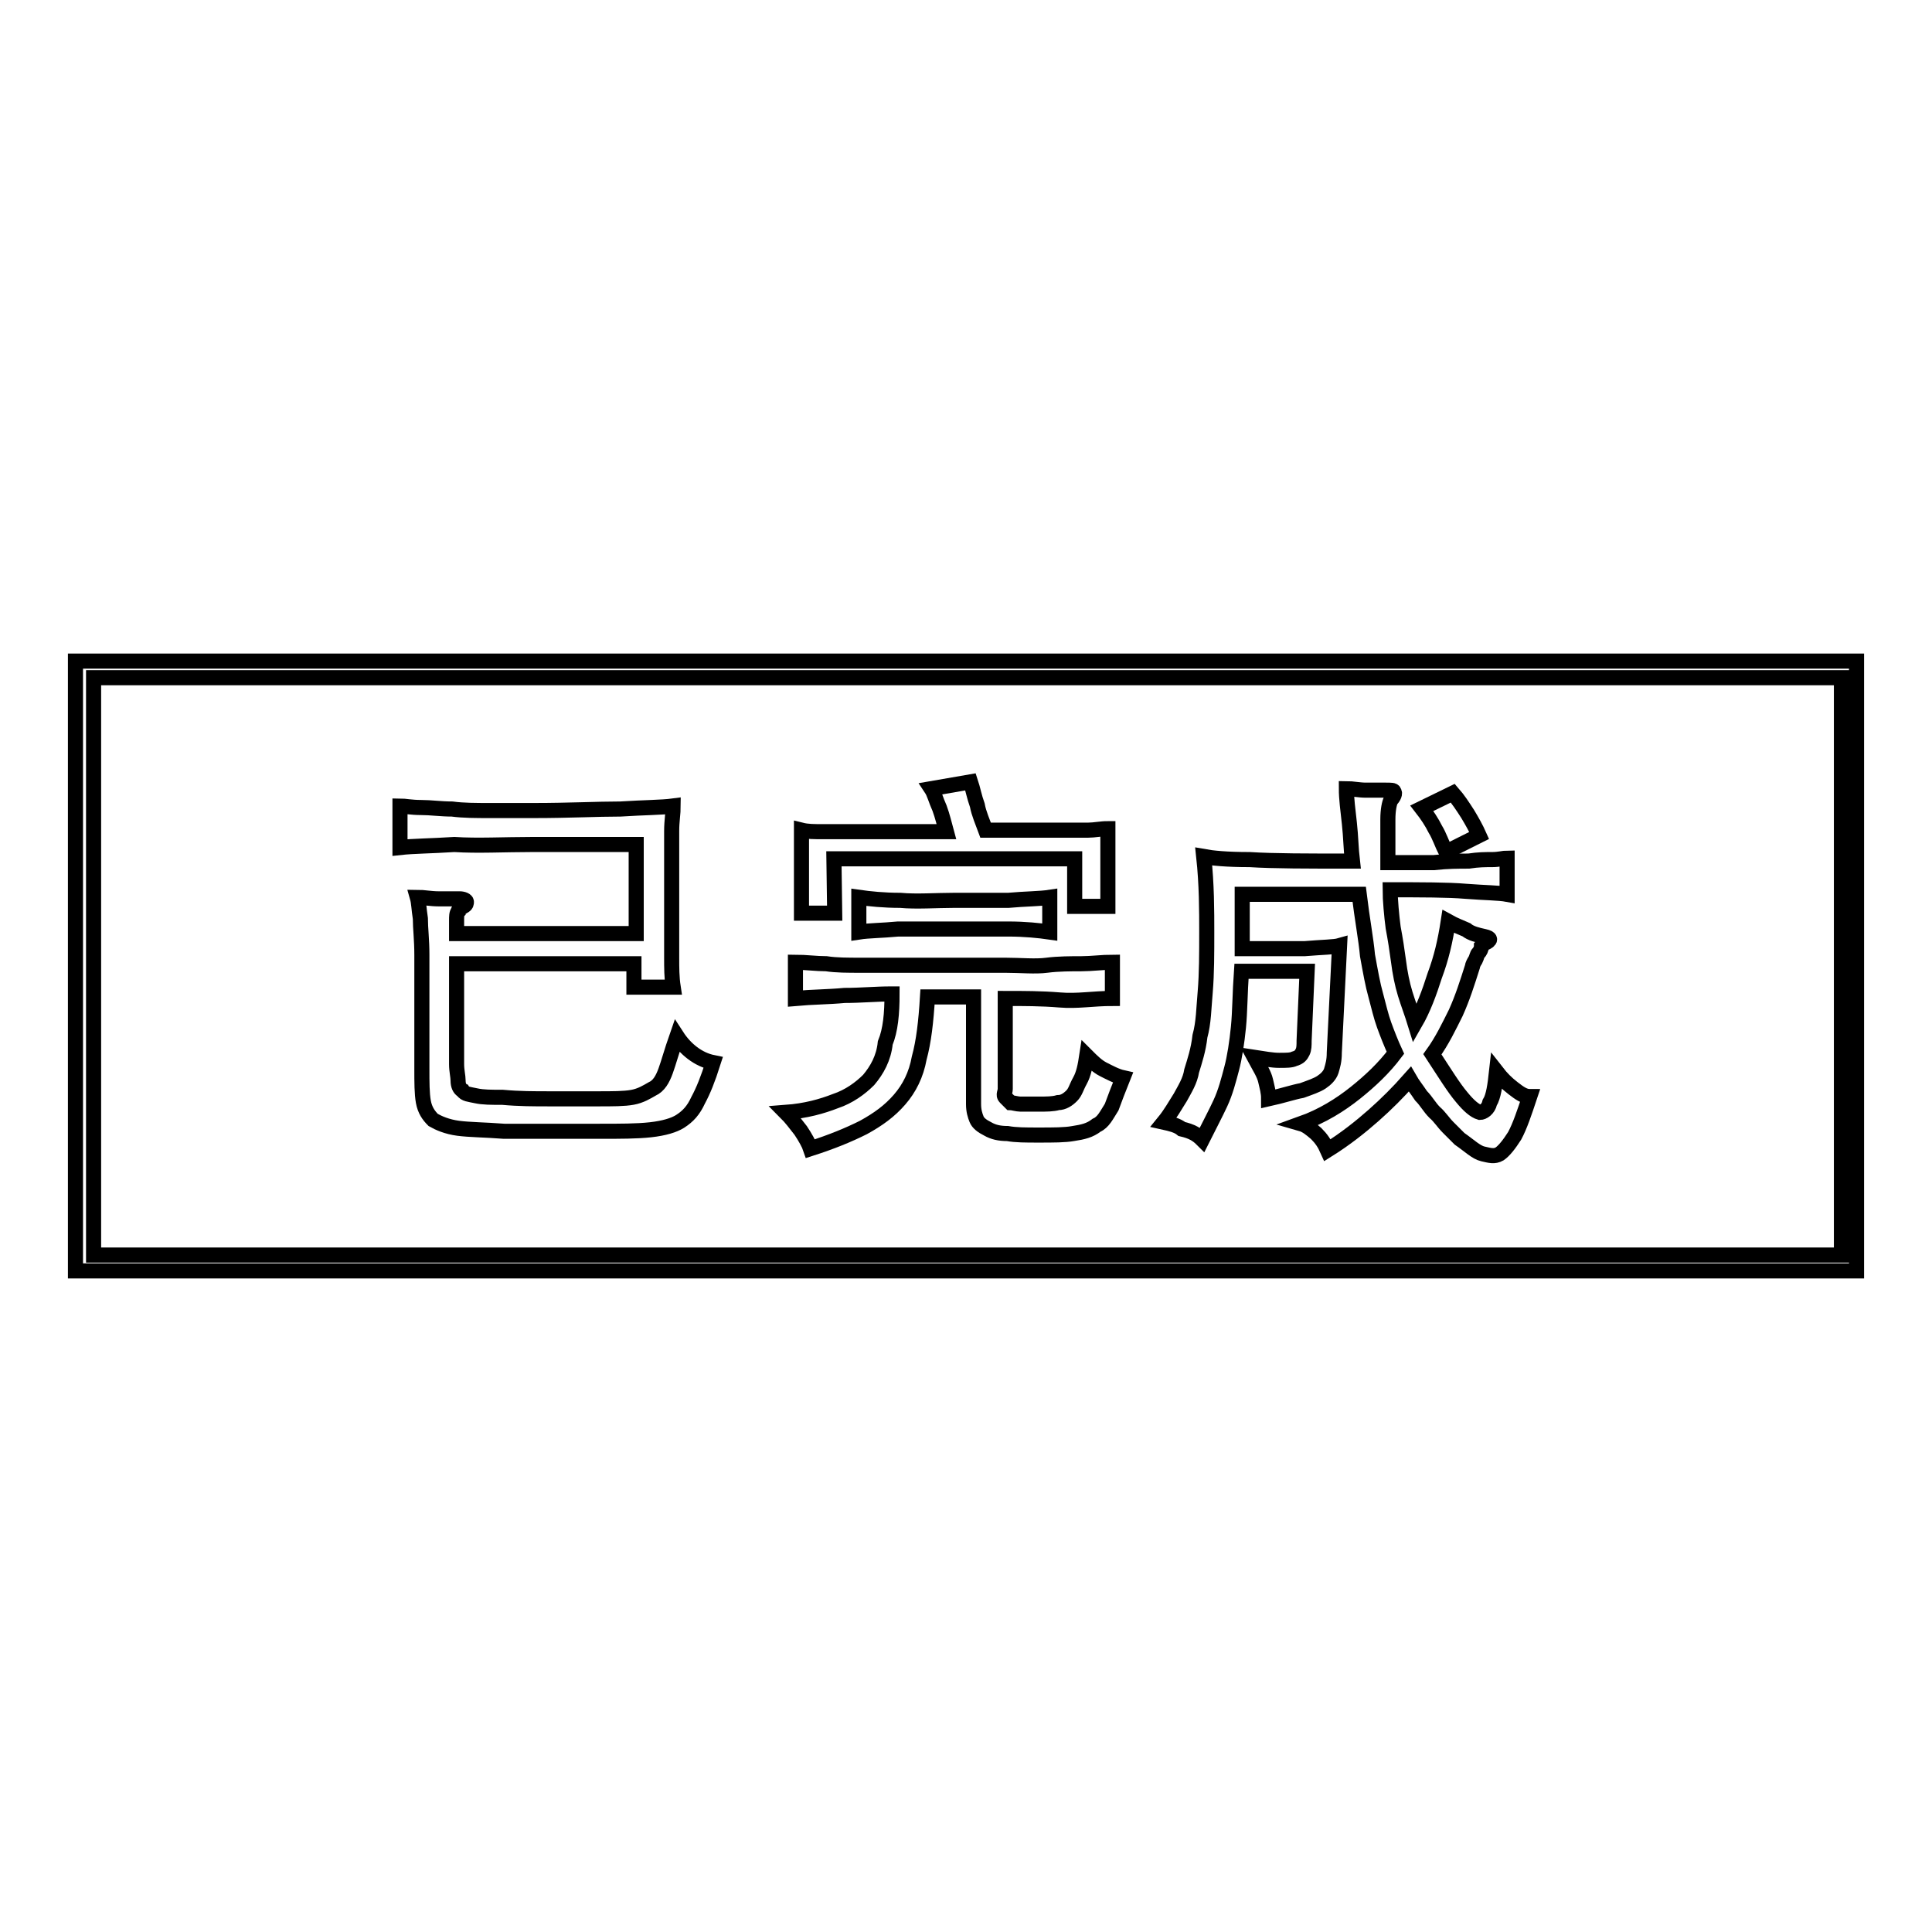 <?xml version="1.0" encoding="utf-8"?>
<!-- Svg Vector Icons : http://www.onlinewebfonts.com/icon -->
<!DOCTYPE svg PUBLIC "-//W3C//DTD SVG 1.1//EN" "http://www.w3.org/Graphics/SVG/1.1/DTD/svg11.dtd">
<svg version="1.1" xmlns="http://www.w3.org/2000/svg" xmlns:xlink="http://www.w3.org/1999/xlink" x="0px" y="0px" viewBox="0 0 256 256" enable-background="new 0 0 256 256" xml:space="preserve">
<g><g><path stroke-width="2" fill-opacity="0" stroke="#000000"  d="M70.5,111.9h13.8v11.8H60.5v-1.8c0-0.4,0-0.9,0.2-1.1c0-0.2,0.2-0.4,0.7-0.7c0.4-0.2,0.4-0.4,0.4-0.6c0-0.2-0.4-0.4-0.9-0.4c-0.9,0-1.8,0-2.8,0s-2-0.2-2.8-0.2c0.2,0.7,0.2,1.5,0.4,2.8c0,1.3,0.2,2.8,0.2,4.8v15.1c0,1.8,0,3.3,0.2,4.4s0.7,1.8,1.3,2.4c0.7,0.4,1.8,0.9,3.3,1.1c1.5,0.2,3.5,0.2,6.1,0.4c2,0,4.1,0,6.3,0s4.4,0,6.3,0c2.8,0,5,0,6.8-0.2c1.8-0.2,3.1-0.6,3.9-1.1c1.1-0.7,1.8-1.5,2.4-2.8c0.7-1.3,1.3-2.8,2-5c-2-0.4-3.7-1.8-4.8-3.5c-0.7,2-1.1,3.5-1.5,4.6c-0.4,1.1-0.9,2-1.8,2.4c-0.7,0.4-1.5,0.9-2.6,1.1s-2.6,0.2-4.6,0.2s-4.1,0-6.3,0c-2.2,0-4.1,0-6.3-0.2c-1.5,0-2.6,0-3.5-0.2c-0.9-0.2-1.5-0.2-1.8-0.7c-0.4-0.2-0.6-0.7-0.6-1.3c0-0.6-0.2-1.3-0.2-2.2v-13.3H84v3.1h5.2c-0.2-1.3-0.2-2.6-0.2-3.9s0-2.6,0-3.9v-8.1c0-1.8,0-3.5,0-4.8c0-1.3,0.2-2.4,0.2-3.3c-1.5,0.2-3.9,0.2-7,0.4c-3.1,0-6.8,0.2-11.4,0.2c-2,0-3.9,0-5.9,0c-1.8,0-3.5,0-5-0.2c-1.5,0-2.8-0.2-4.1-0.2s-2.2-0.2-2.8-0.2v5.5c1.8-0.2,4.1-0.2,7.2-0.4C63.3,112.1,66.8,111.9,70.5,111.9z"/><path stroke-width="2" fill-opacity="0" stroke="#000000"  d="M110.5,113.8h31.9v6.3h4.4v-10.3c-0.9,0-1.8,0.2-2.6,0.2s-2,0-3.3,0c-1.3,0-2.6,0-4.4,0c-1.8,0-3.7,0-5.9,0c-0.4-1.1-0.9-2.2-1.1-3.3c-0.4-1.1-0.6-2.2-0.9-3.1l-5.2,0.9c0.4,0.6,0.6,1.5,1.1,2.6c0.4,1.1,0.6,2,0.9,3.1c-2.8,0-5.5,0-7.4,0s-3.7,0-5.3,0c-1.5,0-2.6,0-3.7,0c-1.1,0-2,0-2.8-0.2V121h4.4L110.5,113.8L110.5,113.8z"/><path stroke-width="2" fill-opacity="0" stroke="#000000"  d="M119.3,119.3c-2.2,0-4.1-0.2-5.5-0.4v4.6c1.3-0.2,3.1-0.2,5.2-0.4c2.2,0,4.6,0,7.4,0c2.6,0,5,0,7.2,0c2.2,0,4.1,0.2,5.5,0.4v-4.6c-1.3,0.2-3.3,0.2-5.5,0.4c-2.2,0-4.8,0-7.2,0C124.1,119.3,121.4,119.5,119.3,119.3z"/><path stroke-width="2" fill-opacity="0" stroke="#000000"  d="M115.1,143.1c-1.1,1.1-2.6,2.2-4.4,2.8c-1.8,0.7-3.9,1.3-6.6,1.5c0.7,0.7,1.3,1.5,2,2.4c0.6,0.9,1.1,1.8,1.3,2.4c2.8-0.9,5-1.8,7-2.8c2-1.1,3.5-2.2,4.8-3.7c1.3-1.5,2.2-3.3,2.6-5.5c0.6-2.2,0.9-4.8,1.1-8.1h6.1v14.2c0,0.9,0.2,1.5,0.4,2s0.7,0.9,1.5,1.3c0.7,0.4,1.5,0.6,2.6,0.6c1.1,0.2,2.4,0.2,4.1,0.2c2,0,3.5,0,4.6-0.2c1.3-0.2,2.2-0.4,3.1-1.1c0.9-0.4,1.3-1.3,2-2.4c0.4-1.1,0.9-2.4,1.5-3.9c-0.9-0.2-1.8-0.7-2.6-1.1s-1.5-1.1-2.2-1.8c-0.2,1.3-0.4,2.4-0.9,3.3s-0.6,1.5-1.1,2s-1.1,0.9-1.8,0.9c-0.7,0.2-1.5,0.2-2.6,0.2s-2,0-2.4,0s-1.1-0.2-1.3-0.2c-0.2-0.2-0.4-0.4-0.7-0.7s0-0.7,0-1.1v-12c2.4,0,4.8,0,7.2,0.2s4.4-0.2,7-0.2v-4.8c-1.3,0-2.8,0.2-4.1,0.2c-1.3,0-3.1,0-4.6,0.2c-1.5,0.2-3.5,0-5.5,0s-4.1,0-6.8,0c-2.6,0-4.8,0-6.8,0c-2,0-3.7,0-5.5,0c-1.8,0-3.3,0-4.6-0.2c-1.3,0-2.8-0.2-4.1-0.2v4.8c2.2-0.2,4.4-0.2,6.5-0.4c2.2,0,4.1-0.2,6.3-0.2c0,2.6-0.2,4.8-0.9,6.5C117.1,140.2,116.2,141.8,115.1,143.1z"/><path stroke-width="2" fill-opacity="0" stroke="#000000"  d="M191.6,112.9l4.4-2.2c-0.4-0.9-0.9-1.8-1.5-2.8c-0.7-1.1-1.3-2-2-2.8l-4.1,2c0.7,0.9,1.3,1.8,1.8,2.8C190.7,110.7,191.1,111.9,191.6,112.9z"/><path stroke-width="2" fill-opacity="0" stroke="#000000"  d="M159.3,151c0.9-1.8,1.8-3.5,2.4-4.8c0.7-1.5,1.1-3.1,1.5-4.6c0.4-1.5,0.7-3.5,0.9-5.5c0.2-2,0.2-4.6,0.4-7.4h8.7l-0.4,9.2c0,0.6,0,1.1-0.2,1.5s-0.4,0.7-1.1,0.9c-0.4,0.2-1.1,0.2-2,0.2c-0.9,0-2-0.2-3.3-0.4c0.7,1.3,1.3,2.2,1.5,3.1c0.2,0.9,0.4,1.5,0.4,2.4c1.8-0.4,3.3-0.9,4.4-1.1c1.1-0.4,2-0.7,2.6-1.1c0.6-0.4,1.1-0.9,1.3-1.5c0.2-0.7,0.4-1.3,0.4-2.4l0.7-14.2c-0.7,0.2-2.2,0.2-4.6,0.4c-2.4,0-5,0-8.3,0v-7.2h15.5c0.4,3.3,0.9,5.9,1.1,8.1c0.4,2.2,0.7,3.9,1.1,5.3c0.4,1.5,0.7,2.8,1.1,3.9s0.9,2.4,1.5,3.7c-1.5,2-3.3,3.7-5.3,5.3s-4.4,3.1-7.2,4.1c0.7,0.2,1.3,0.7,2,1.3c0.7,0.7,1.1,1.3,1.5,2.2c2.4-1.5,4.4-3.1,6.1-4.6s3.3-3.1,4.8-4.8c0.4,0.7,0.9,1.3,1.5,2.2c0.7,0.7,1.1,1.5,1.8,2.2c0.7,0.6,1.1,1.3,1.8,2c0.7,0.7,1.1,1.1,1.5,1.5c1.3,0.9,2.2,1.8,3.1,2s1.5,0.4,2.2,0c0.6-0.4,1.3-1.3,2-2.4c0.7-1.3,1.3-3.1,2-5.2c-0.7,0-1.3-0.4-2.2-1.1c-0.9-0.7-1.5-1.3-2.2-2.2c-0.2,1.8-0.4,3.3-0.9,4.1c-0.2,0.9-0.9,1.3-1.3,1.3c-0.7-0.2-1.5-0.9-2.4-2c-1.1-1.3-2.2-3.1-3.9-5.7c1.3-1.8,2.2-3.7,3.1-5.5c0.9-2,1.5-3.9,2.2-6.1c0-0.2,0.2-0.6,0.4-0.9c0.2-0.4,0.2-0.7,0.4-0.9s0.4-0.6,0.4-0.9c0.2-0.2,0.2-0.4,0.4-0.4c0.9-0.4,0.9-0.7,0-0.9s-1.8-0.4-2.4-0.9c-0.9-0.4-1.5-0.6-2.4-1.1c-0.4,2.6-0.9,4.8-1.8,7.2c-0.7,2.2-1.5,4.4-2.6,6.3c-0.4-1.3-0.9-2.6-1.3-3.9c-0.4-1.3-0.7-2.8-0.9-4.4c-0.2-1.5-0.4-2.8-0.7-4.4c-0.2-1.5-0.4-3.7-0.4-5c4.1,0,7.7,0,10,0.2c2.6,0.2,4.4,0.2,5.5,0.4v-4.8c-0.4,0-1.1,0.2-2,0.2c-0.9,0-1.8,0-3.1,0.2c-1.3,0-2.8,0-4.6,0.2c-1.8,0-3.7,0-6.1,0c0-2.4,0-4.1,0-5.7c0-1.3,0.2-2.2,0.4-2.6c0.4-0.4,0.6-0.9,0.4-1.1c0-0.2-0.4-0.2-1.1-0.2c-0.9,0-1.5,0-2.6,0c-0.9,0-1.8-0.2-2.6-0.2c0,1.3,0.2,2.8,0.4,4.6c0.2,1.8,0.2,3.3,0.4,5c-5.9,0-10.5,0-13.6-0.2c-3.1,0-5-0.2-6.1-0.4c0.4,3.7,0.4,7.2,0.4,10c0,2.8,0,5.5-0.2,7.9c-0.2,2.2-0.2,4.1-0.7,5.9c-0.2,1.8-0.7,3.3-1.1,4.6c-0.2,1.3-0.9,2.4-1.5,3.5c-0.7,1.1-1.3,2.2-2.2,3.3c0.9,0.2,1.8,0.4,2.4,0.9C157.9,149.9,158.6,150.3,159.3,151z"/><path stroke-width="2" fill-opacity="0" stroke="#000000"  d="M10,87.6v80.8h236V87.6H10z M244,166.3H12.4V89.8H244L244,166.3L244,166.3z"/></g></g>
</svg>